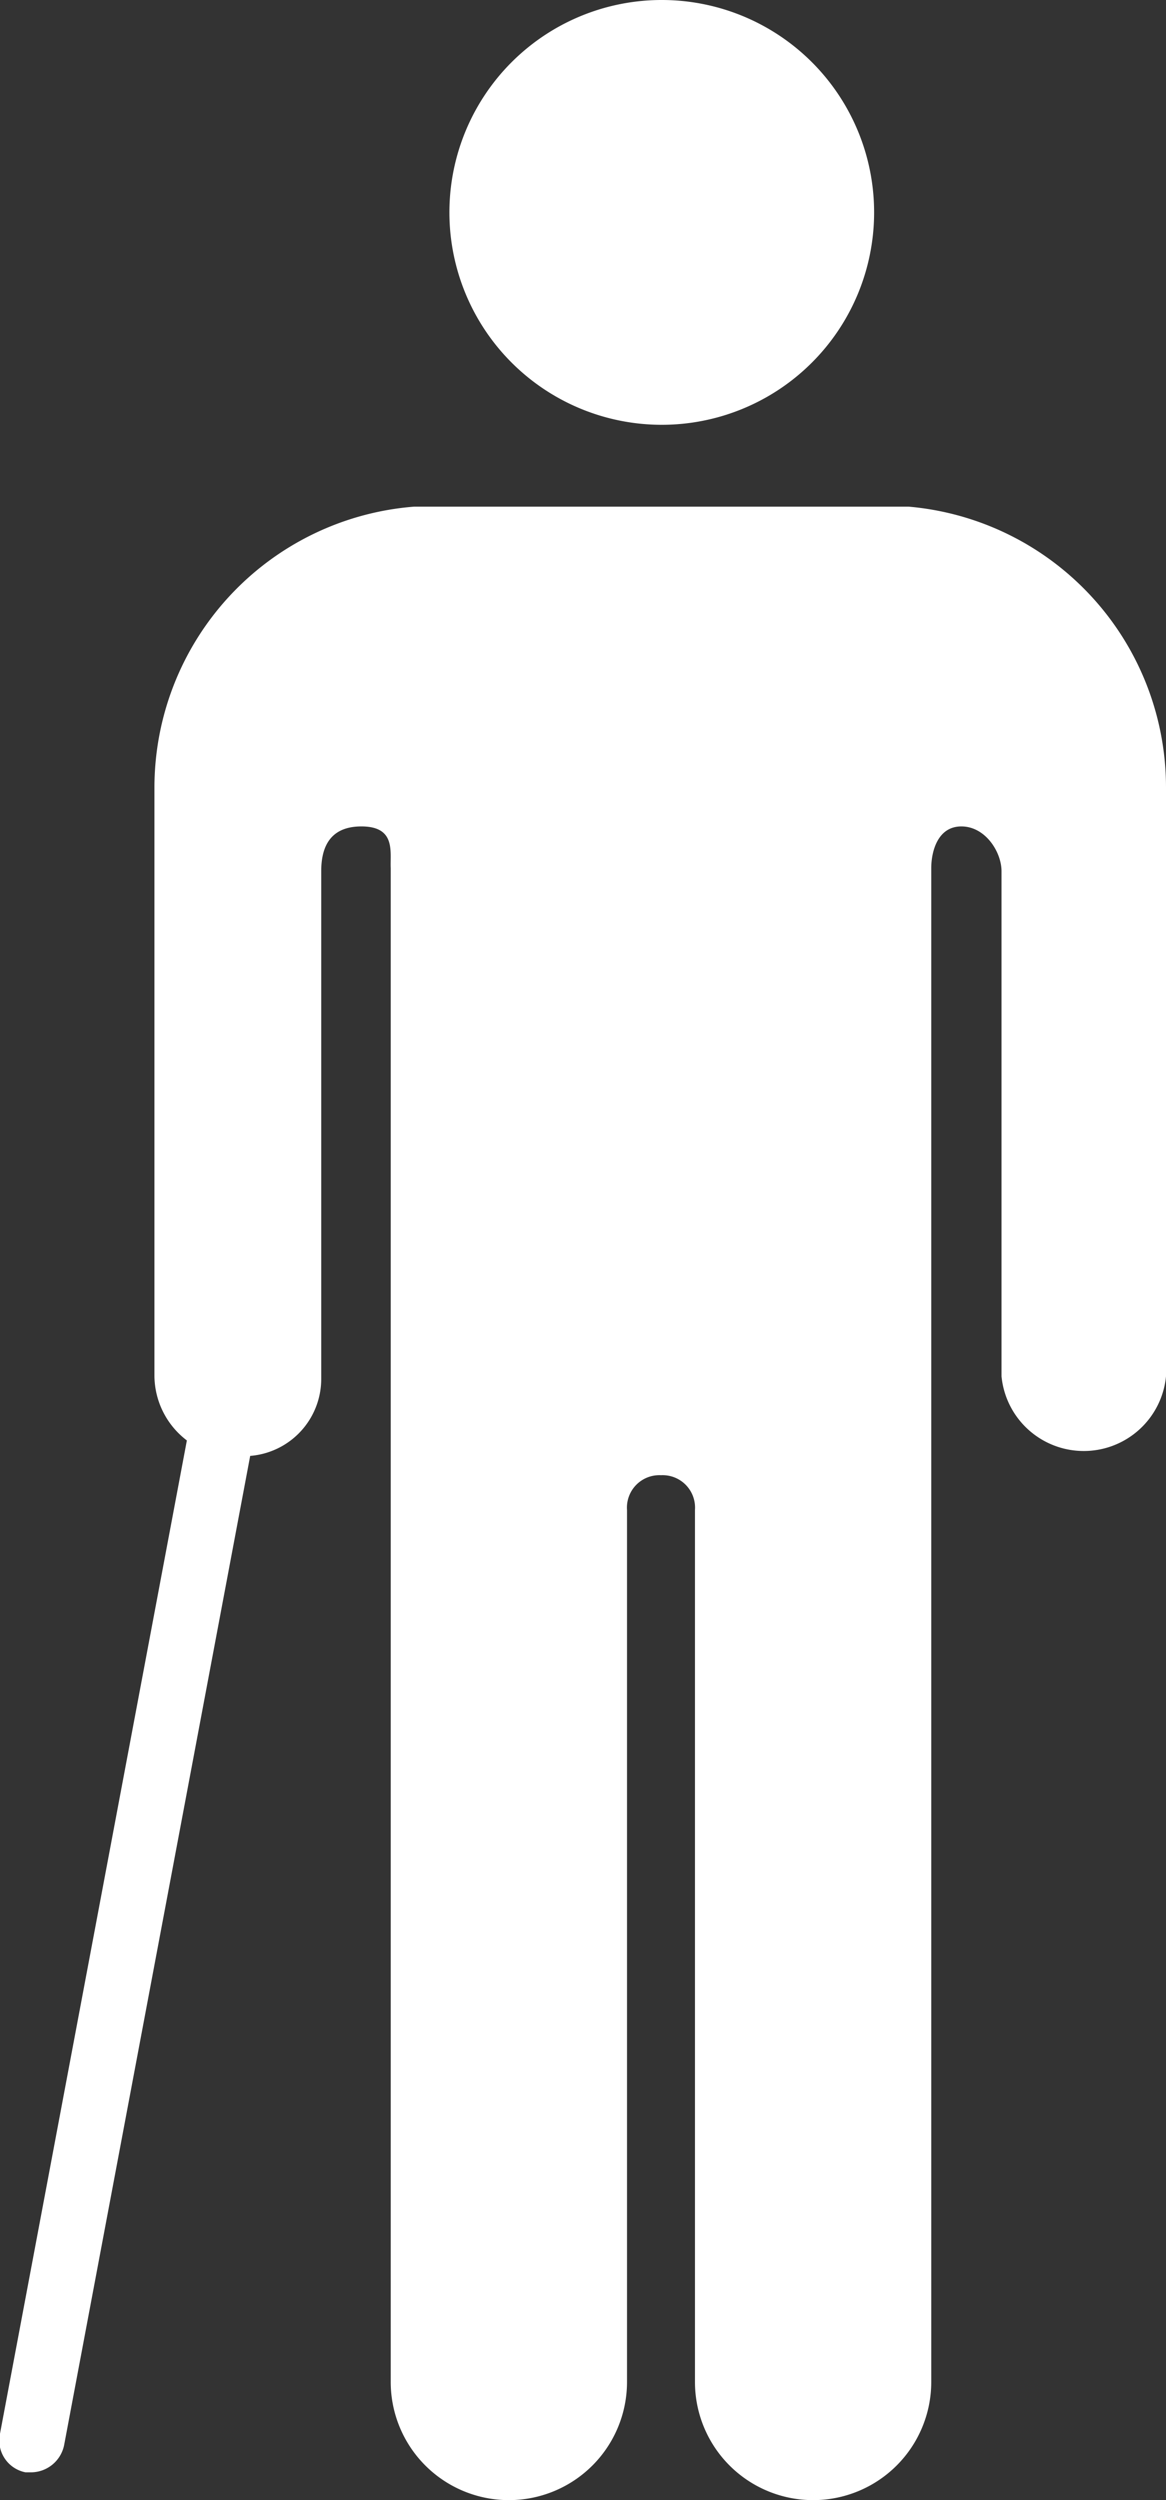 <?xml version="1.0" encoding="UTF-8"?> <svg xmlns="http://www.w3.org/2000/svg" viewBox="0 0 15.1 32.37"><rect x="0" y="0" width="15.1" height="32.37" fill="#333333" stroke="none"/> <defs> <style>.cls-1{fill:#fff;}</style> </defs> <g id="Layer_2" data-name="Layer 2"> <g id="TARGETS"> <path class="cls-1" d="M8.56,5.5A2.75,2.75,0,1,0,5.82,2.75,2.75,2.75,0,0,0,8.56,5.5Z"></path> <path class="cls-1" d="M11.77,6.56l-.21,0h-6l-.2,0A3.65,3.65,0,0,0,2,10.2v7.62a1.06,1.06,0,0,0,.42.83L0,31.51a.42.42,0,0,0,.33.5H.41a.44.44,0,0,0,.42-.35L3.24,18.85a1,1,0,0,0,.92-1V11.28c0-.25.07-.58.52-.58s.37.33.38.54v19.6a1.53,1.53,0,0,0,3.06,0V19.55a.42.42,0,0,1,.44-.45h0a.42.42,0,0,1,.44.45V30.84a1.53,1.53,0,1,0,3.06,0V11.24c0-.21.08-.54.39-.54s.52.33.52.58v6.54a1.07,1.07,0,0,0,2.13,0V10.2A3.65,3.65,0,0,0,11.77,6.56Z"></path> </g> </g> </svg> 